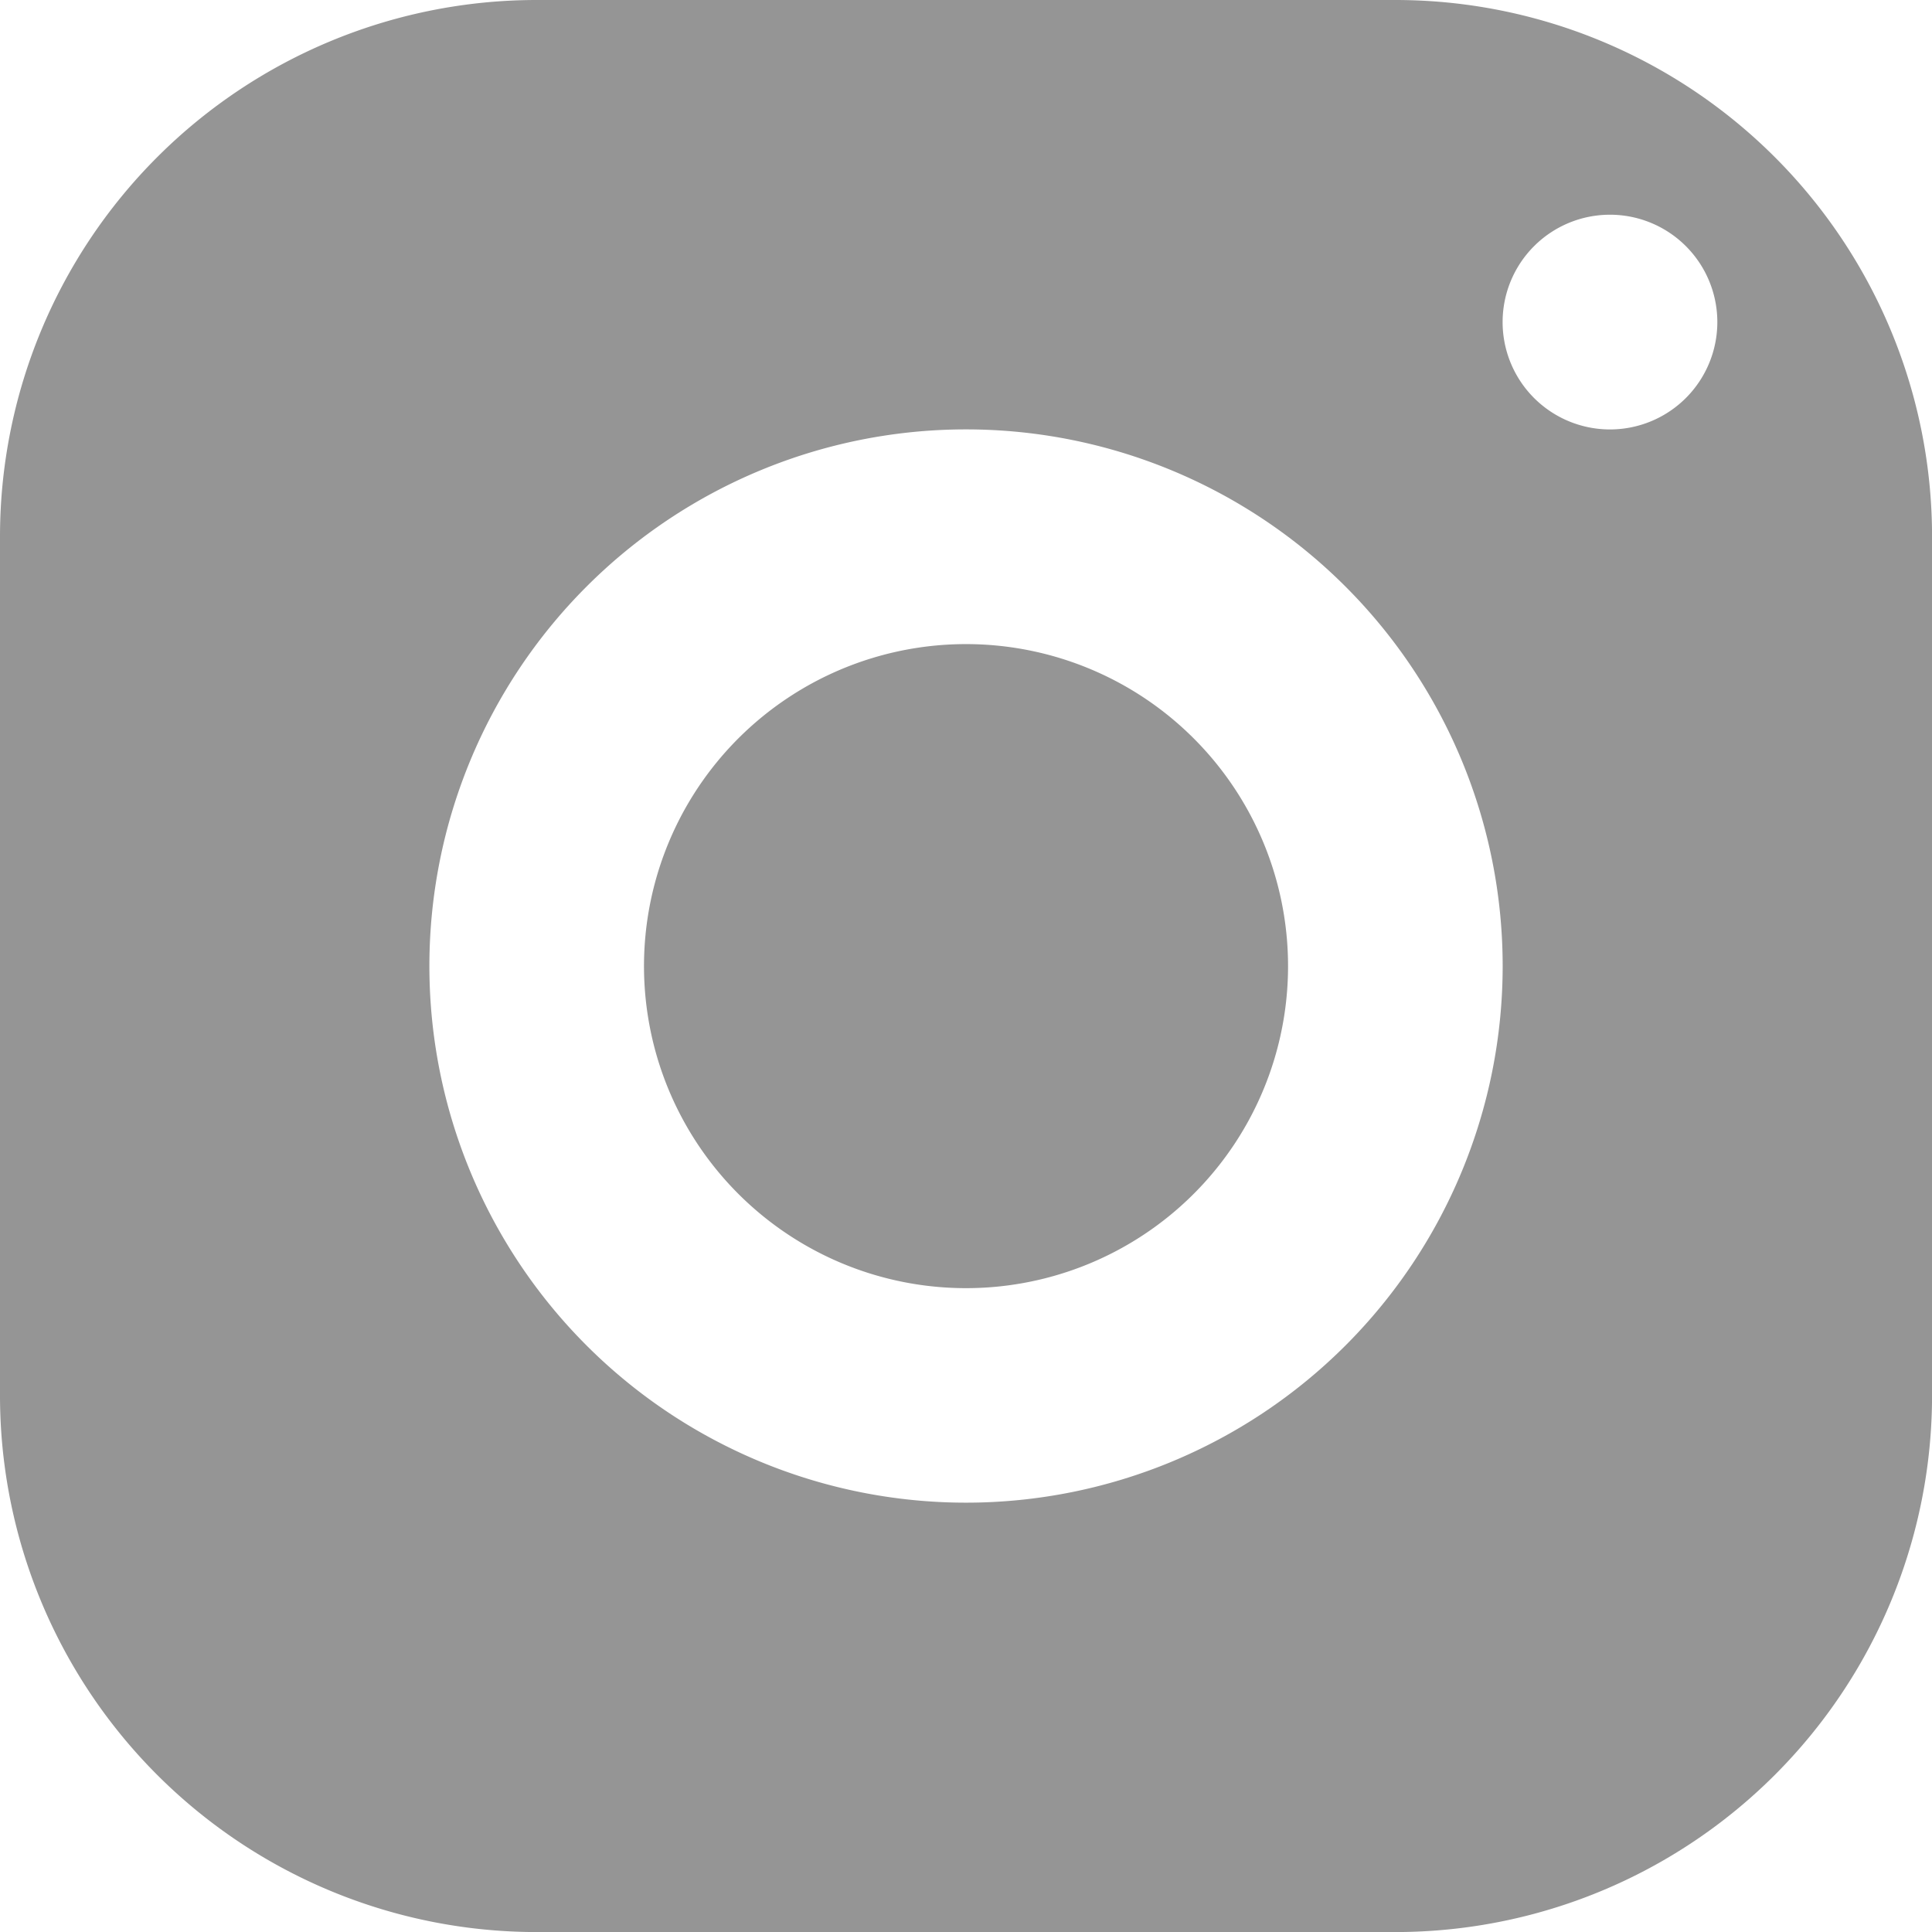 <svg id="insta" xmlns="http://www.w3.org/2000/svg" width="36.999" height="37" viewBox="0 0 36.999 37">
  <path id="Path_33804" data-name="Path 33804" d="M70.277,60A10.277,10.277,0,0,0,60,70.277V86.72A10.277,10.277,0,0,0,70.279,97H86.72A10.277,10.277,0,0,0,97,86.72V70.277A10.277,10.277,0,0,0,86.723,60Zm20.555,4.112a2.056,2.056,0,1,1-2.056,2.056A2.056,2.056,0,0,1,90.832,64.112ZM78.5,68.223A10.277,10.277,0,1,1,68.223,78.5,10.277,10.277,0,0,1,78.5,68.223Zm0,4.112A6.167,6.167,0,1,0,84.667,78.5,6.167,6.167,0,0,0,78.5,72.335Z" transform="translate(-60 -60)" fill="#959595"/>
</svg>
